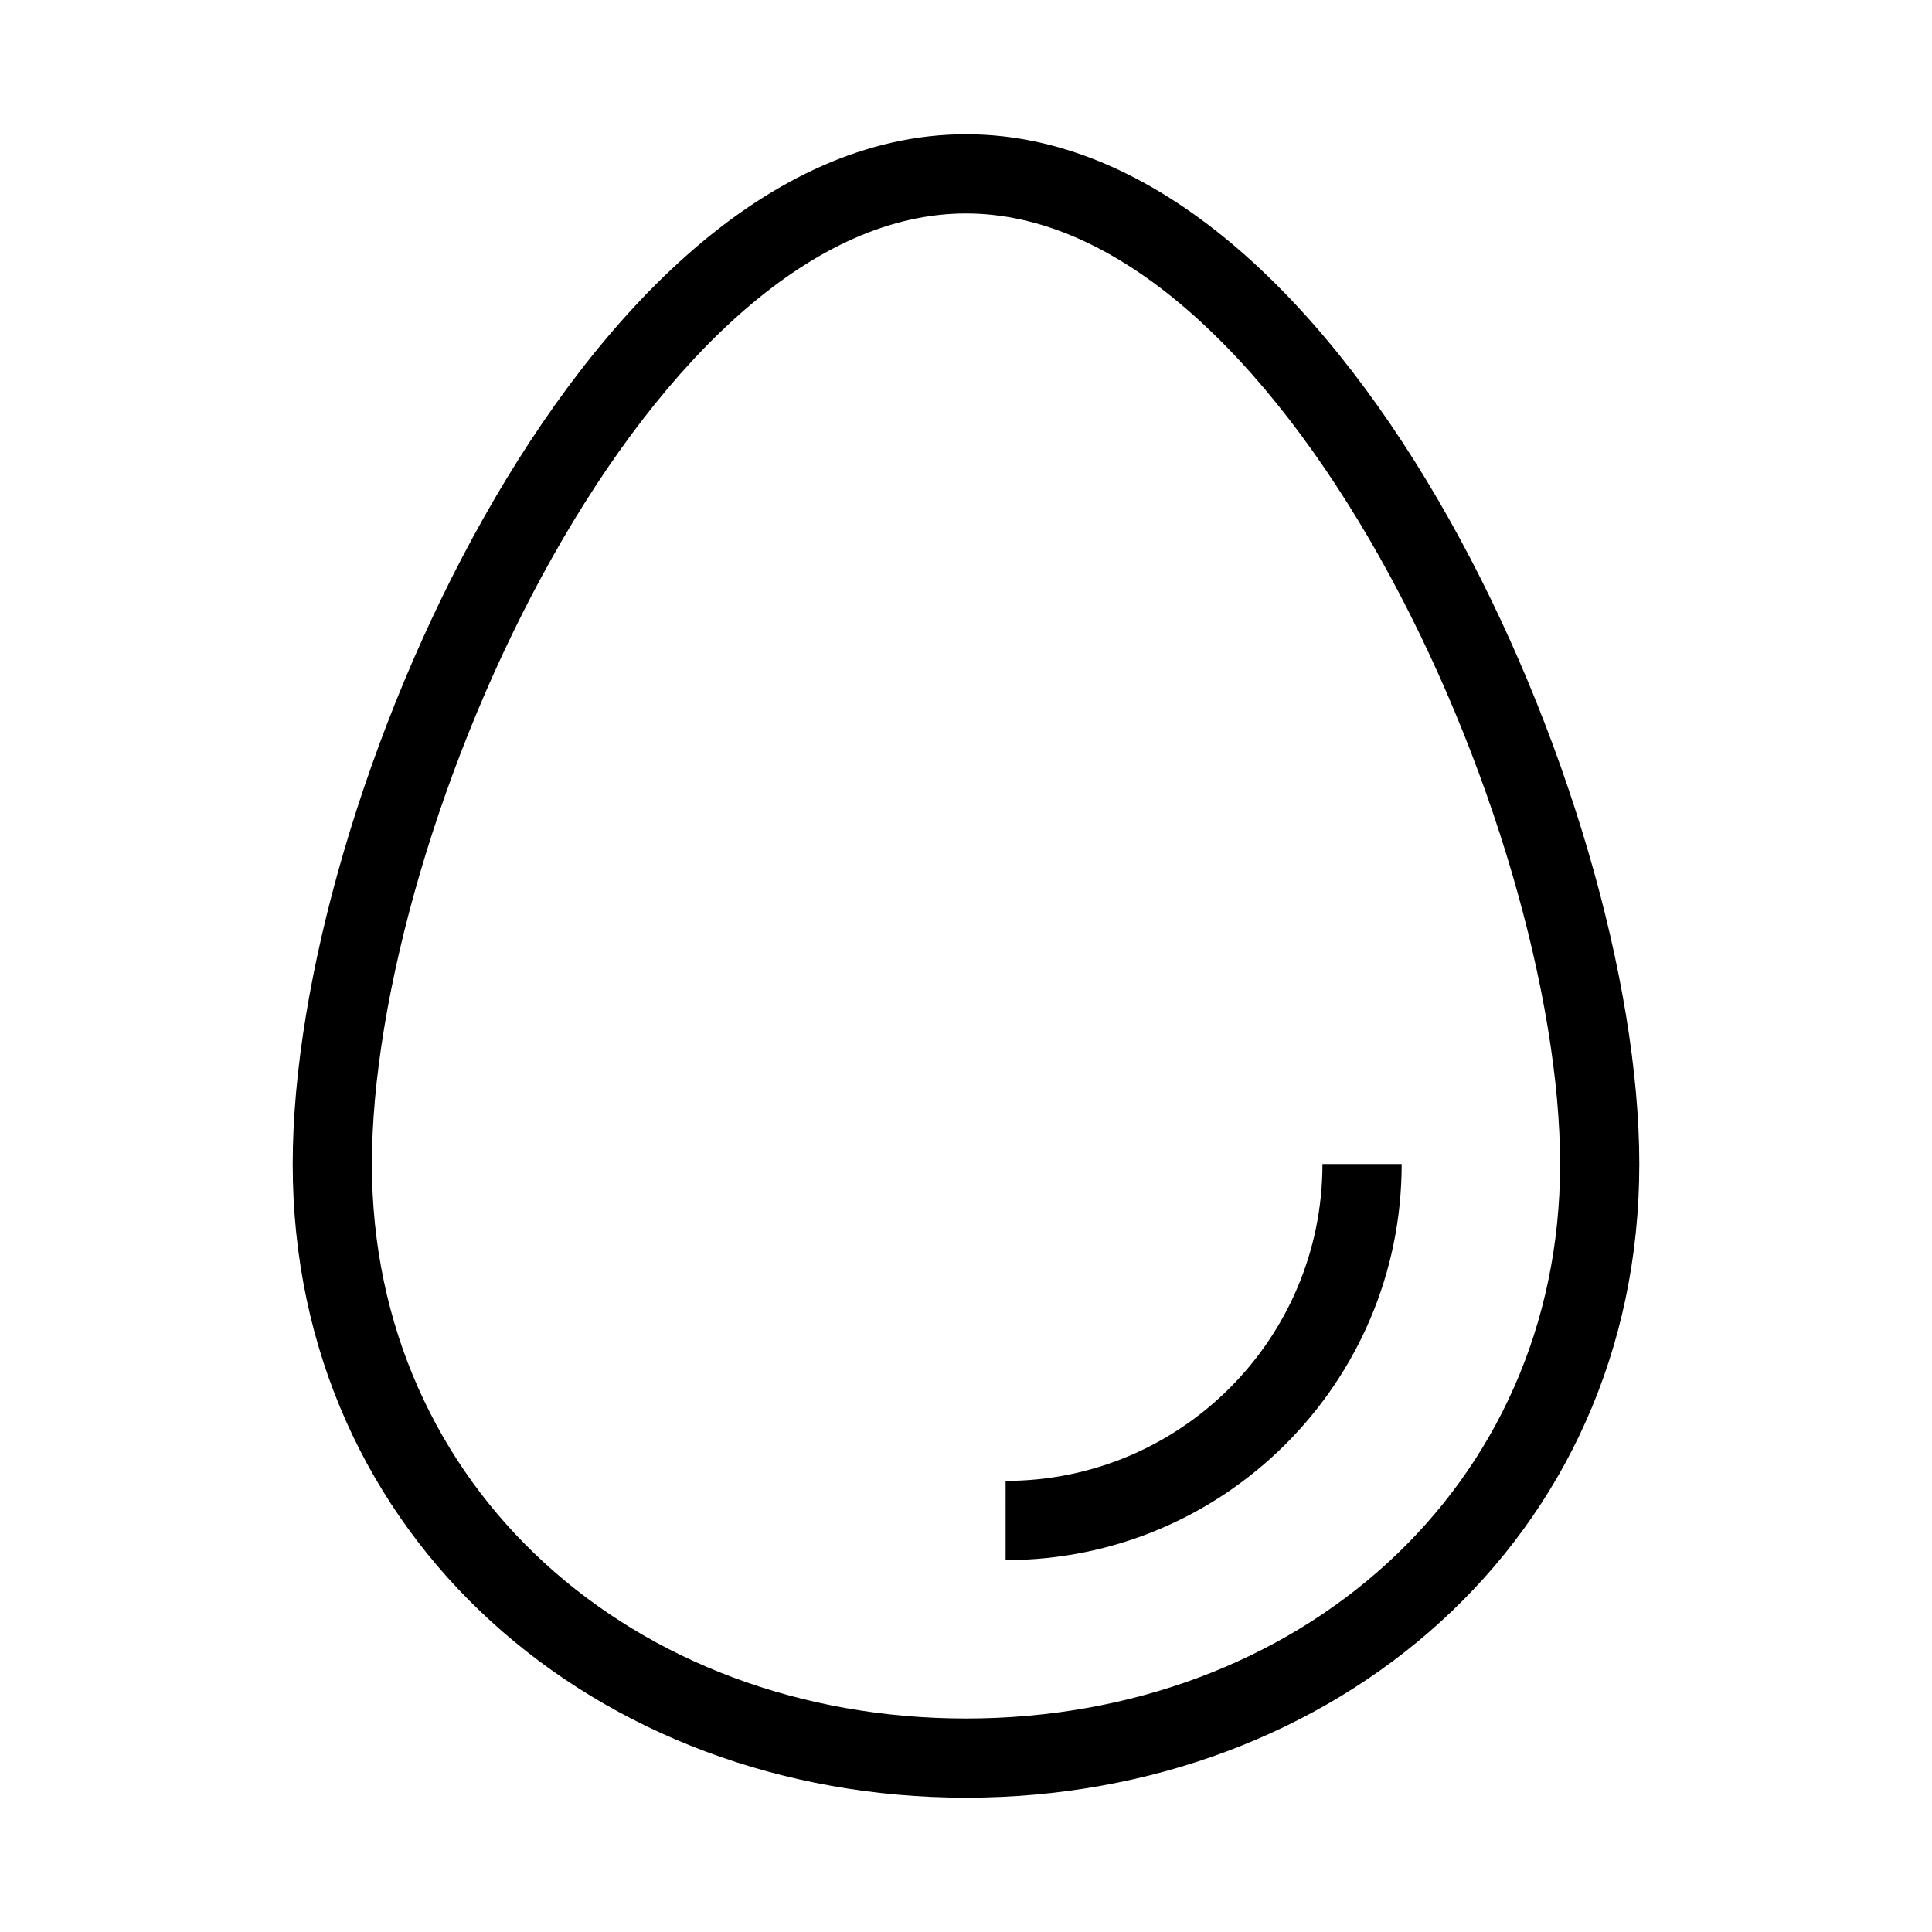 <?xml version="1.0" encoding="UTF-8"?>
<!-- Uploaded to: ICON Repo, www.iconrepo.com, Generator: ICON Repo Mixer Tools -->
<svg fill="#000000" width="800px" height="800px" version="1.1" viewBox="144 144 512 512" xmlns="http://www.w3.org/2000/svg">
 <g fill-rule="evenodd">
  <path d="m410.5 536.45c46.371 0 83.965-37.594 83.965-83.965h20.992c0 57.965-46.992 104.96-104.96 104.96z"/>
  <path d="m290.4 291.64c-29.727 52.824-47.84 116.66-47.84 160.84 0 86.078 69.574 146.94 157.44 146.94 87.863 0 157.44-60.863 157.44-146.94 0-44.172-18.113-108.01-47.836-160.84-14.812-26.32-32.199-49.344-51.098-65.668-18.902-16.328-38.648-25.402-58.504-25.402-19.859 0-39.602 9.074-58.508 25.402-18.898 16.324-36.285 39.348-51.094 65.668zm37.371-81.551c21.277-18.379 45.711-30.512 72.23-30.512 26.516 0 50.949 12.133 72.227 30.512 21.289 18.383 40.086 43.57 55.668 71.258 31.055 55.188 50.535 122.55 50.535 171.13 0 99.418-80.797 167.93-178.43 167.93-97.637 0-178.43-68.516-178.43-167.93 0-48.578 19.48-115.94 50.535-171.13 15.582-27.688 34.383-52.875 55.668-71.258z"/>
 </g>
</svg>
